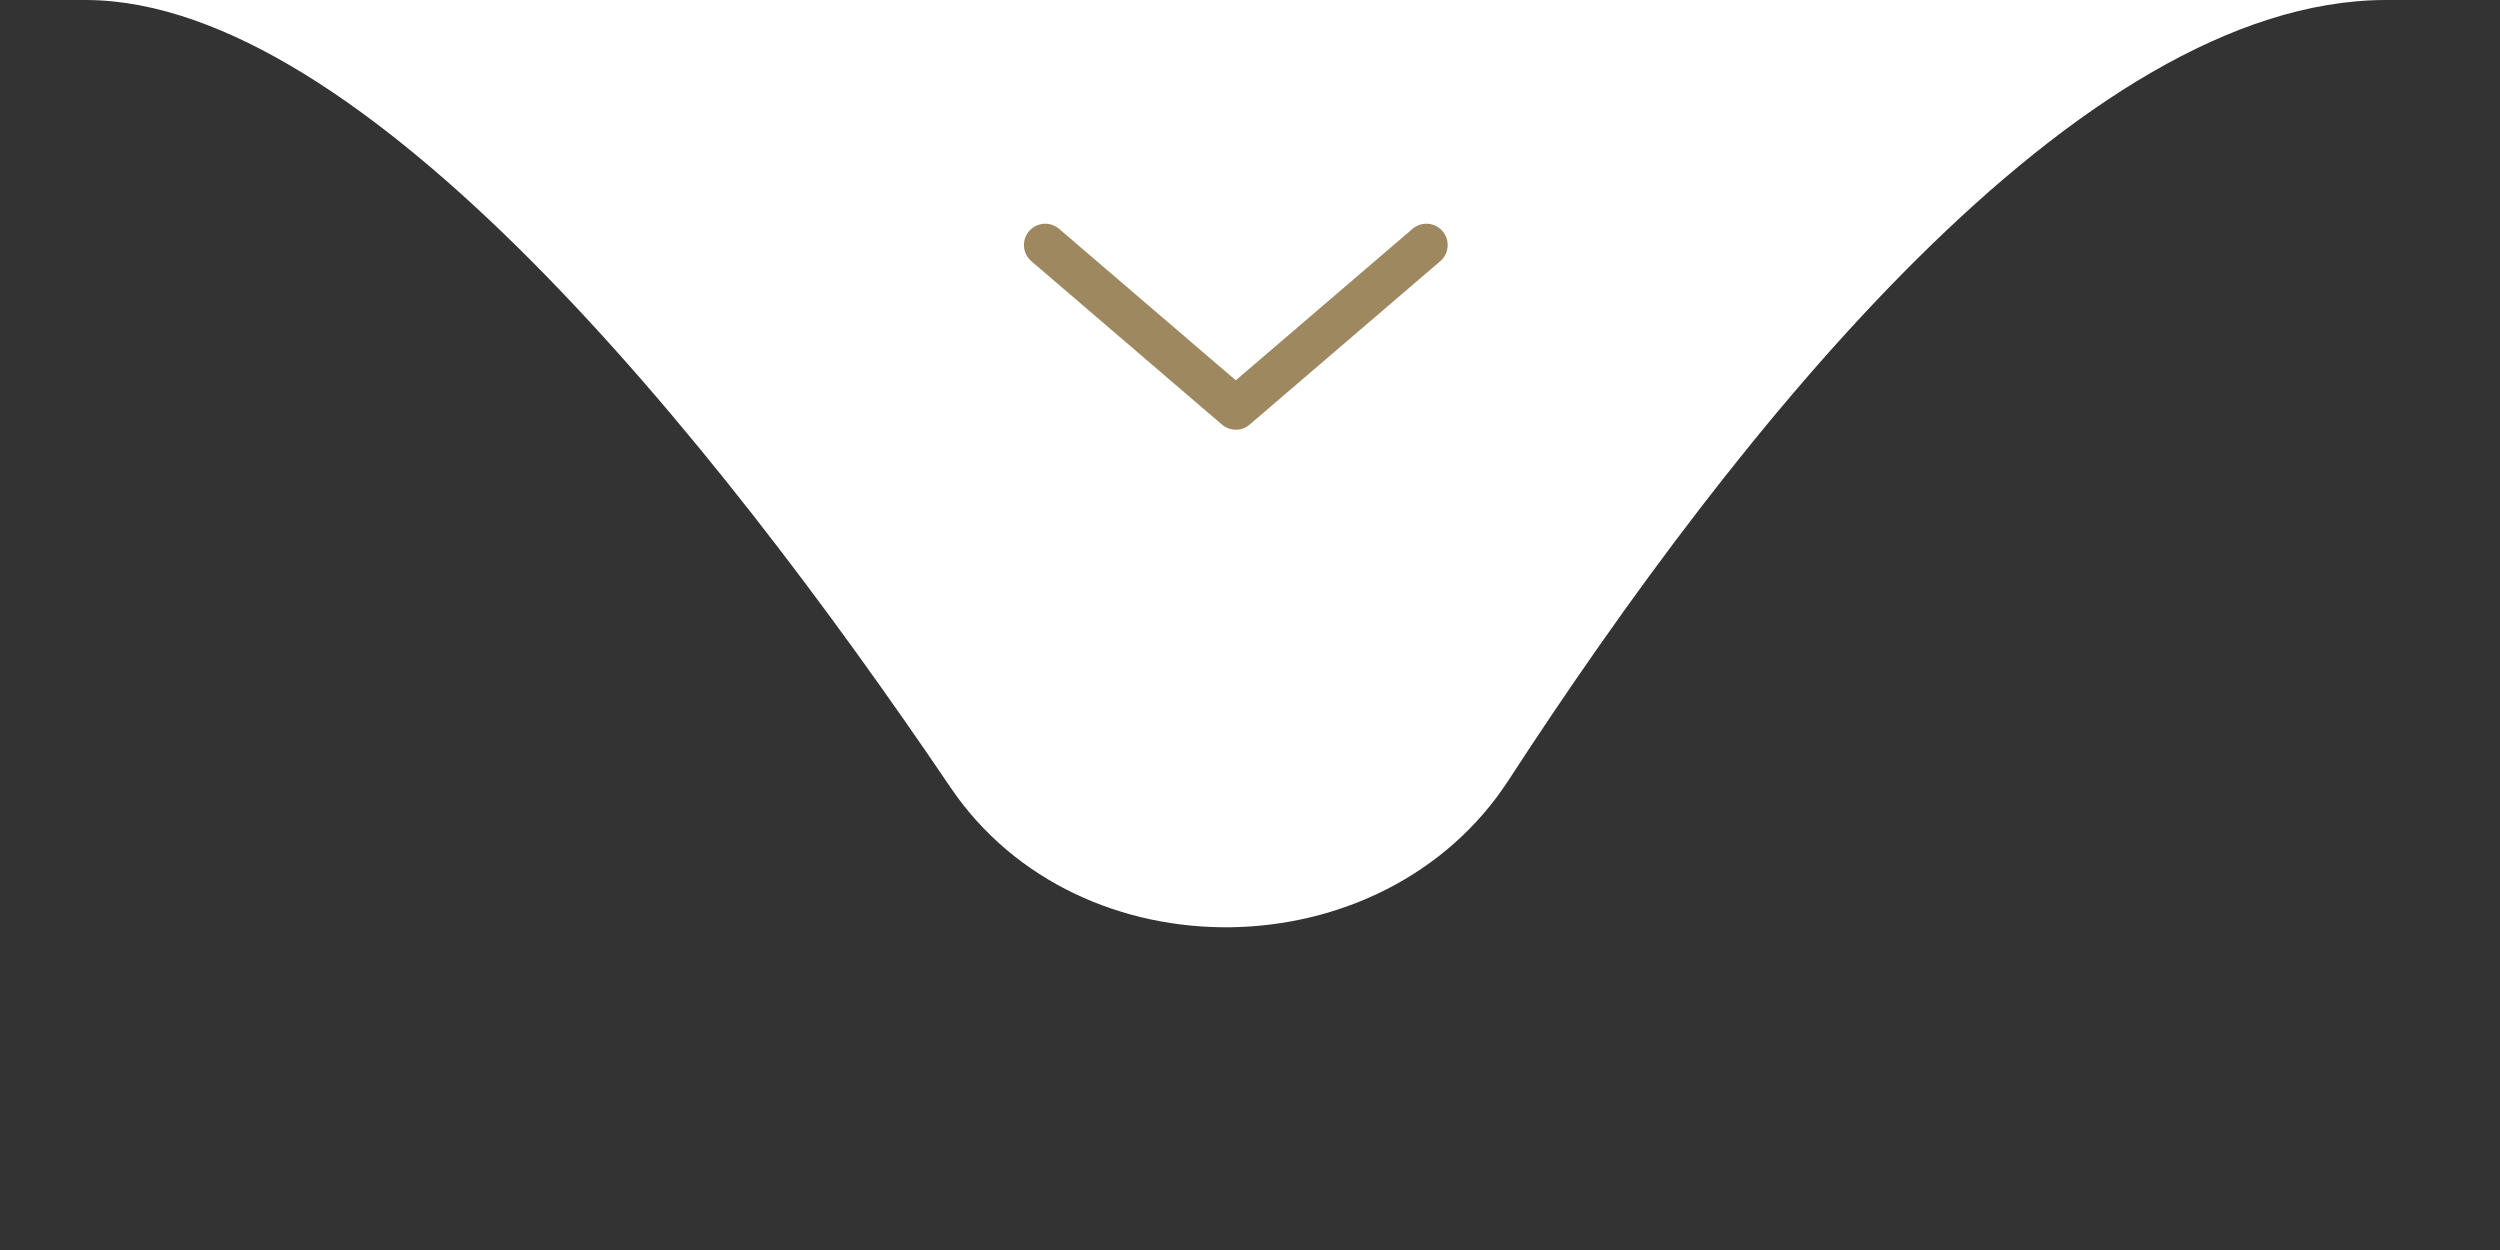 <svg xmlns="http://www.w3.org/2000/svg" width="88" height="44" viewBox="0 0 88 44" fill="none"><rect x="0" y="0" width="88" height="44" fill="#333333" stroke="none"/><path d="M3.066 0C-0.566 0 -1.429 0 2.997 0C3.02 -8.21807e-07 3.043 8.39123e-05 3.066 0C12.976 0 43.497 0 43.497 0C43.497 0 73.421 5.12742e-05 83.965 4.42747e-05C83.976 1.47053e-05 83.987 0 83.997 0C89.322 2.90982e-05 88.227 4.14458e-05 83.965 4.42747e-05C73.178 0.03 61.205 14.997 53.101 27.464C48.7 34.236 37.987 34.407 33.459 27.719C24.996 15.219 12.75 0.072 3.066 0Z" fill="white"></path><path d="M50.208 8.625L43.5 14.375L36.792 8.625" stroke="#9E885F" stroke-width="1.5" stroke-linecap="round" stroke-linejoin="round"></path></svg>
